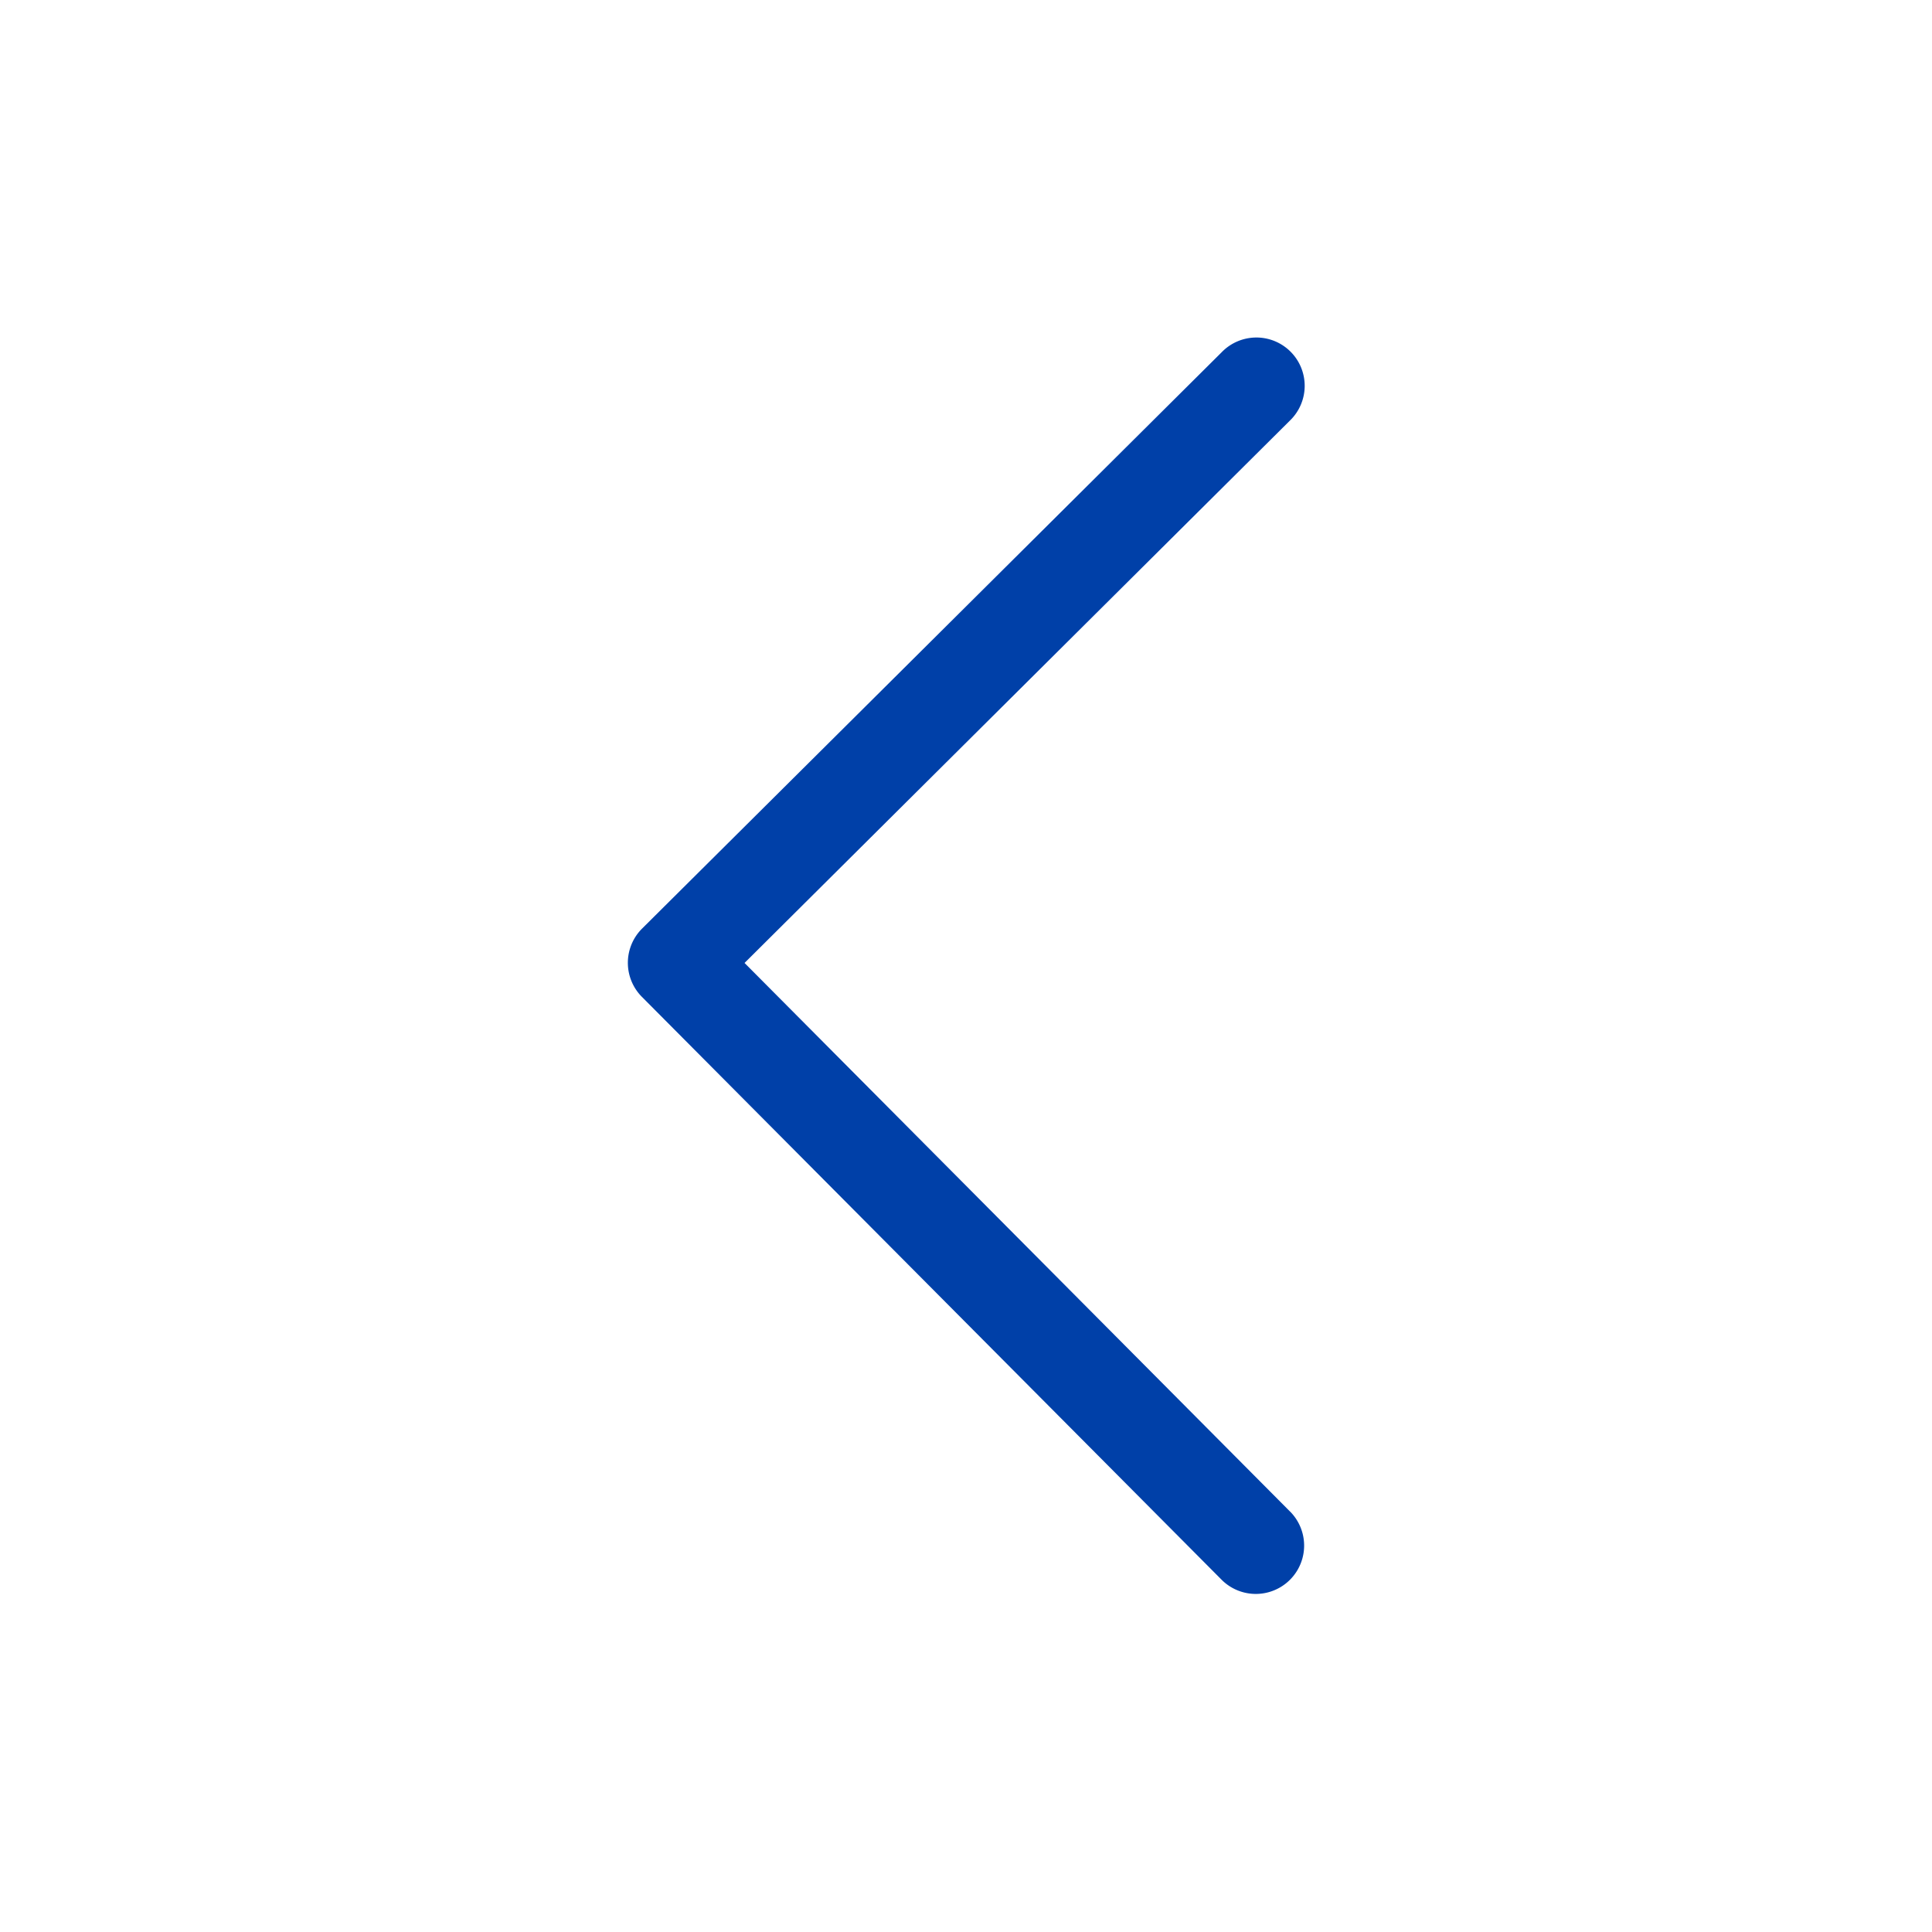 <svg xmlns="http://www.w3.org/2000/svg" width="40" height="40" viewBox="0 0 40 40">
    <path fill="#0040A8" fill-rule="nonzero" d="M26.71 31.295a1 1 0 0 1-1.42 1.41l-12-12.066a1 1 0 0 1 .005-1.415l12-11.933a1 1 0 1 1 1.41 1.418l-11.29 11.228 11.294 11.358z"/>
</svg>
